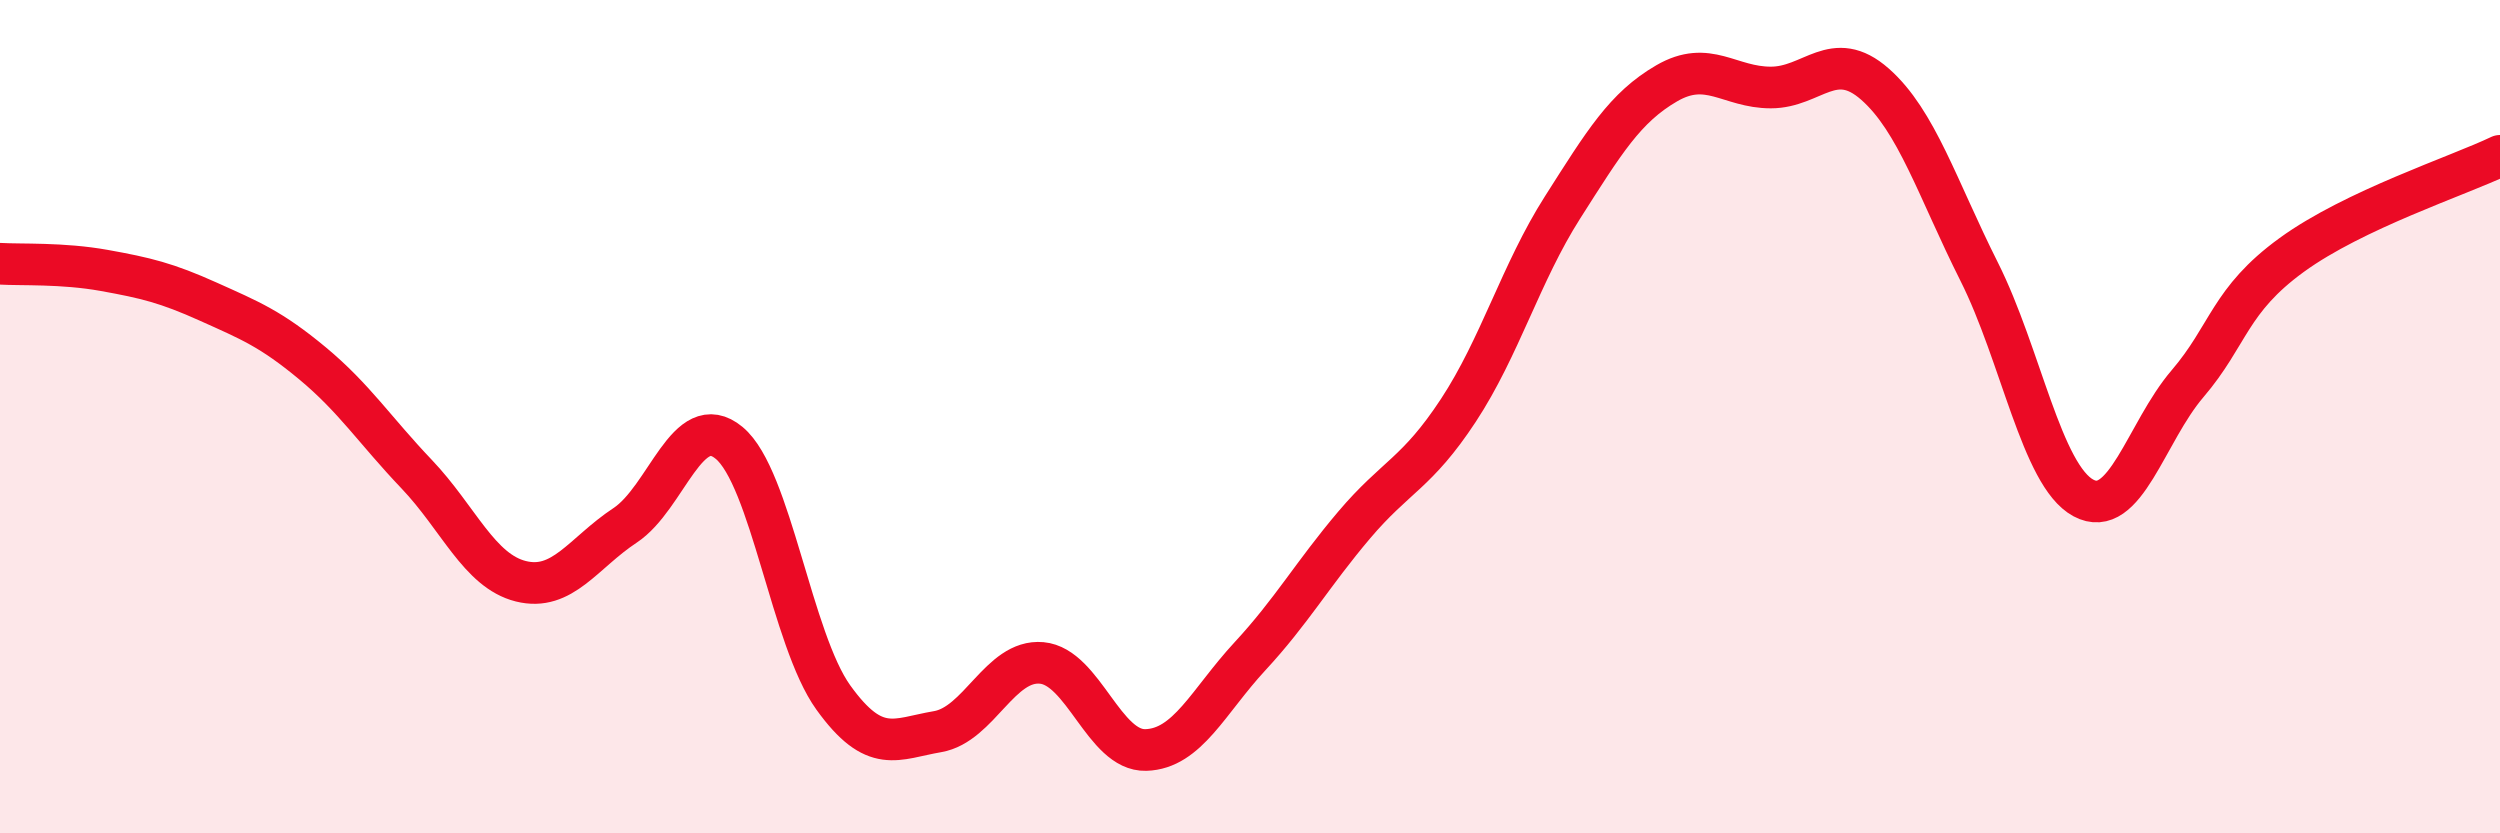 
    <svg width="60" height="20" viewBox="0 0 60 20" xmlns="http://www.w3.org/2000/svg">
      <path
        d="M 0,6.33 C 0.5,6.36 1.5,6.31 2.5,6.49 C 3.5,6.67 4,6.79 5,7.24 C 6,7.69 6.5,7.89 7.5,8.72 C 8.5,9.55 9,10.33 10,11.38 C 11,12.43 11.5,13.7 12.5,13.95 C 13.5,14.2 14,13.27 15,12.61 C 16,11.95 16.5,9.8 17.5,10.63 C 18.5,11.46 19,15.35 20,16.74 C 21,18.13 21.5,17.73 22.5,17.56 C 23.5,17.39 24,15.82 25,15.91 C 26,16 26.5,18.03 27.5,18 C 28.5,17.97 29,16.83 30,15.75 C 31,14.67 31.5,13.78 32.5,12.6 C 33.5,11.42 34,11.37 35,9.85 C 36,8.33 36.5,6.55 37.5,4.98 C 38.5,3.41 39,2.58 40,2 C 41,1.42 41.5,2.1 42.5,2.1 C 43.5,2.1 44,1.14 45,2.02 C 46,2.9 46.5,4.53 47.5,6.52 C 48.5,8.51 49,11.41 50,11.95 C 51,12.49 51.5,10.38 52.5,9.21 C 53.5,8.04 53.5,7.21 55,6.12 C 56.5,5.03 59,4.22 60,3.74L60 20L0 20Z"
        fill="#EB0A25"
        opacity="0.1"
        stroke-linecap="round"
        stroke-linejoin="round"
      />
      <path
        d="M 0,6.33 C 0.5,6.36 1.5,6.31 2.5,6.49 C 3.5,6.67 4,6.79 5,7.24 C 6,7.69 6.5,7.89 7.5,8.72 C 8.5,9.55 9,10.33 10,11.38 C 11,12.43 11.5,13.7 12.5,13.95 C 13.5,14.2 14,13.27 15,12.61 C 16,11.95 16.5,9.8 17.5,10.63 C 18.5,11.46 19,15.35 20,16.74 C 21,18.13 21.5,17.73 22.5,17.56 C 23.5,17.39 24,15.82 25,15.91 C 26,16 26.5,18.03 27.5,18 C 28.5,17.97 29,16.83 30,15.75 C 31,14.67 31.5,13.78 32.5,12.6 C 33.5,11.42 34,11.37 35,9.85 C 36,8.33 36.5,6.55 37.5,4.98 C 38.5,3.41 39,2.58 40,2 C 41,1.42 41.5,2.1 42.5,2.1 C 43.5,2.1 44,1.14 45,2.02 C 46,2.9 46.5,4.53 47.5,6.52 C 48.5,8.51 49,11.41 50,11.95 C 51,12.49 51.5,10.38 52.5,9.21 C 53.5,8.04 53.5,7.21 55,6.12 C 56.5,5.03 59,4.22 60,3.74"
        stroke="#EB0A25"
        stroke-width="1"
        fill="none"
        stroke-linecap="round"
        stroke-linejoin="round"
      />
    </svg>
  